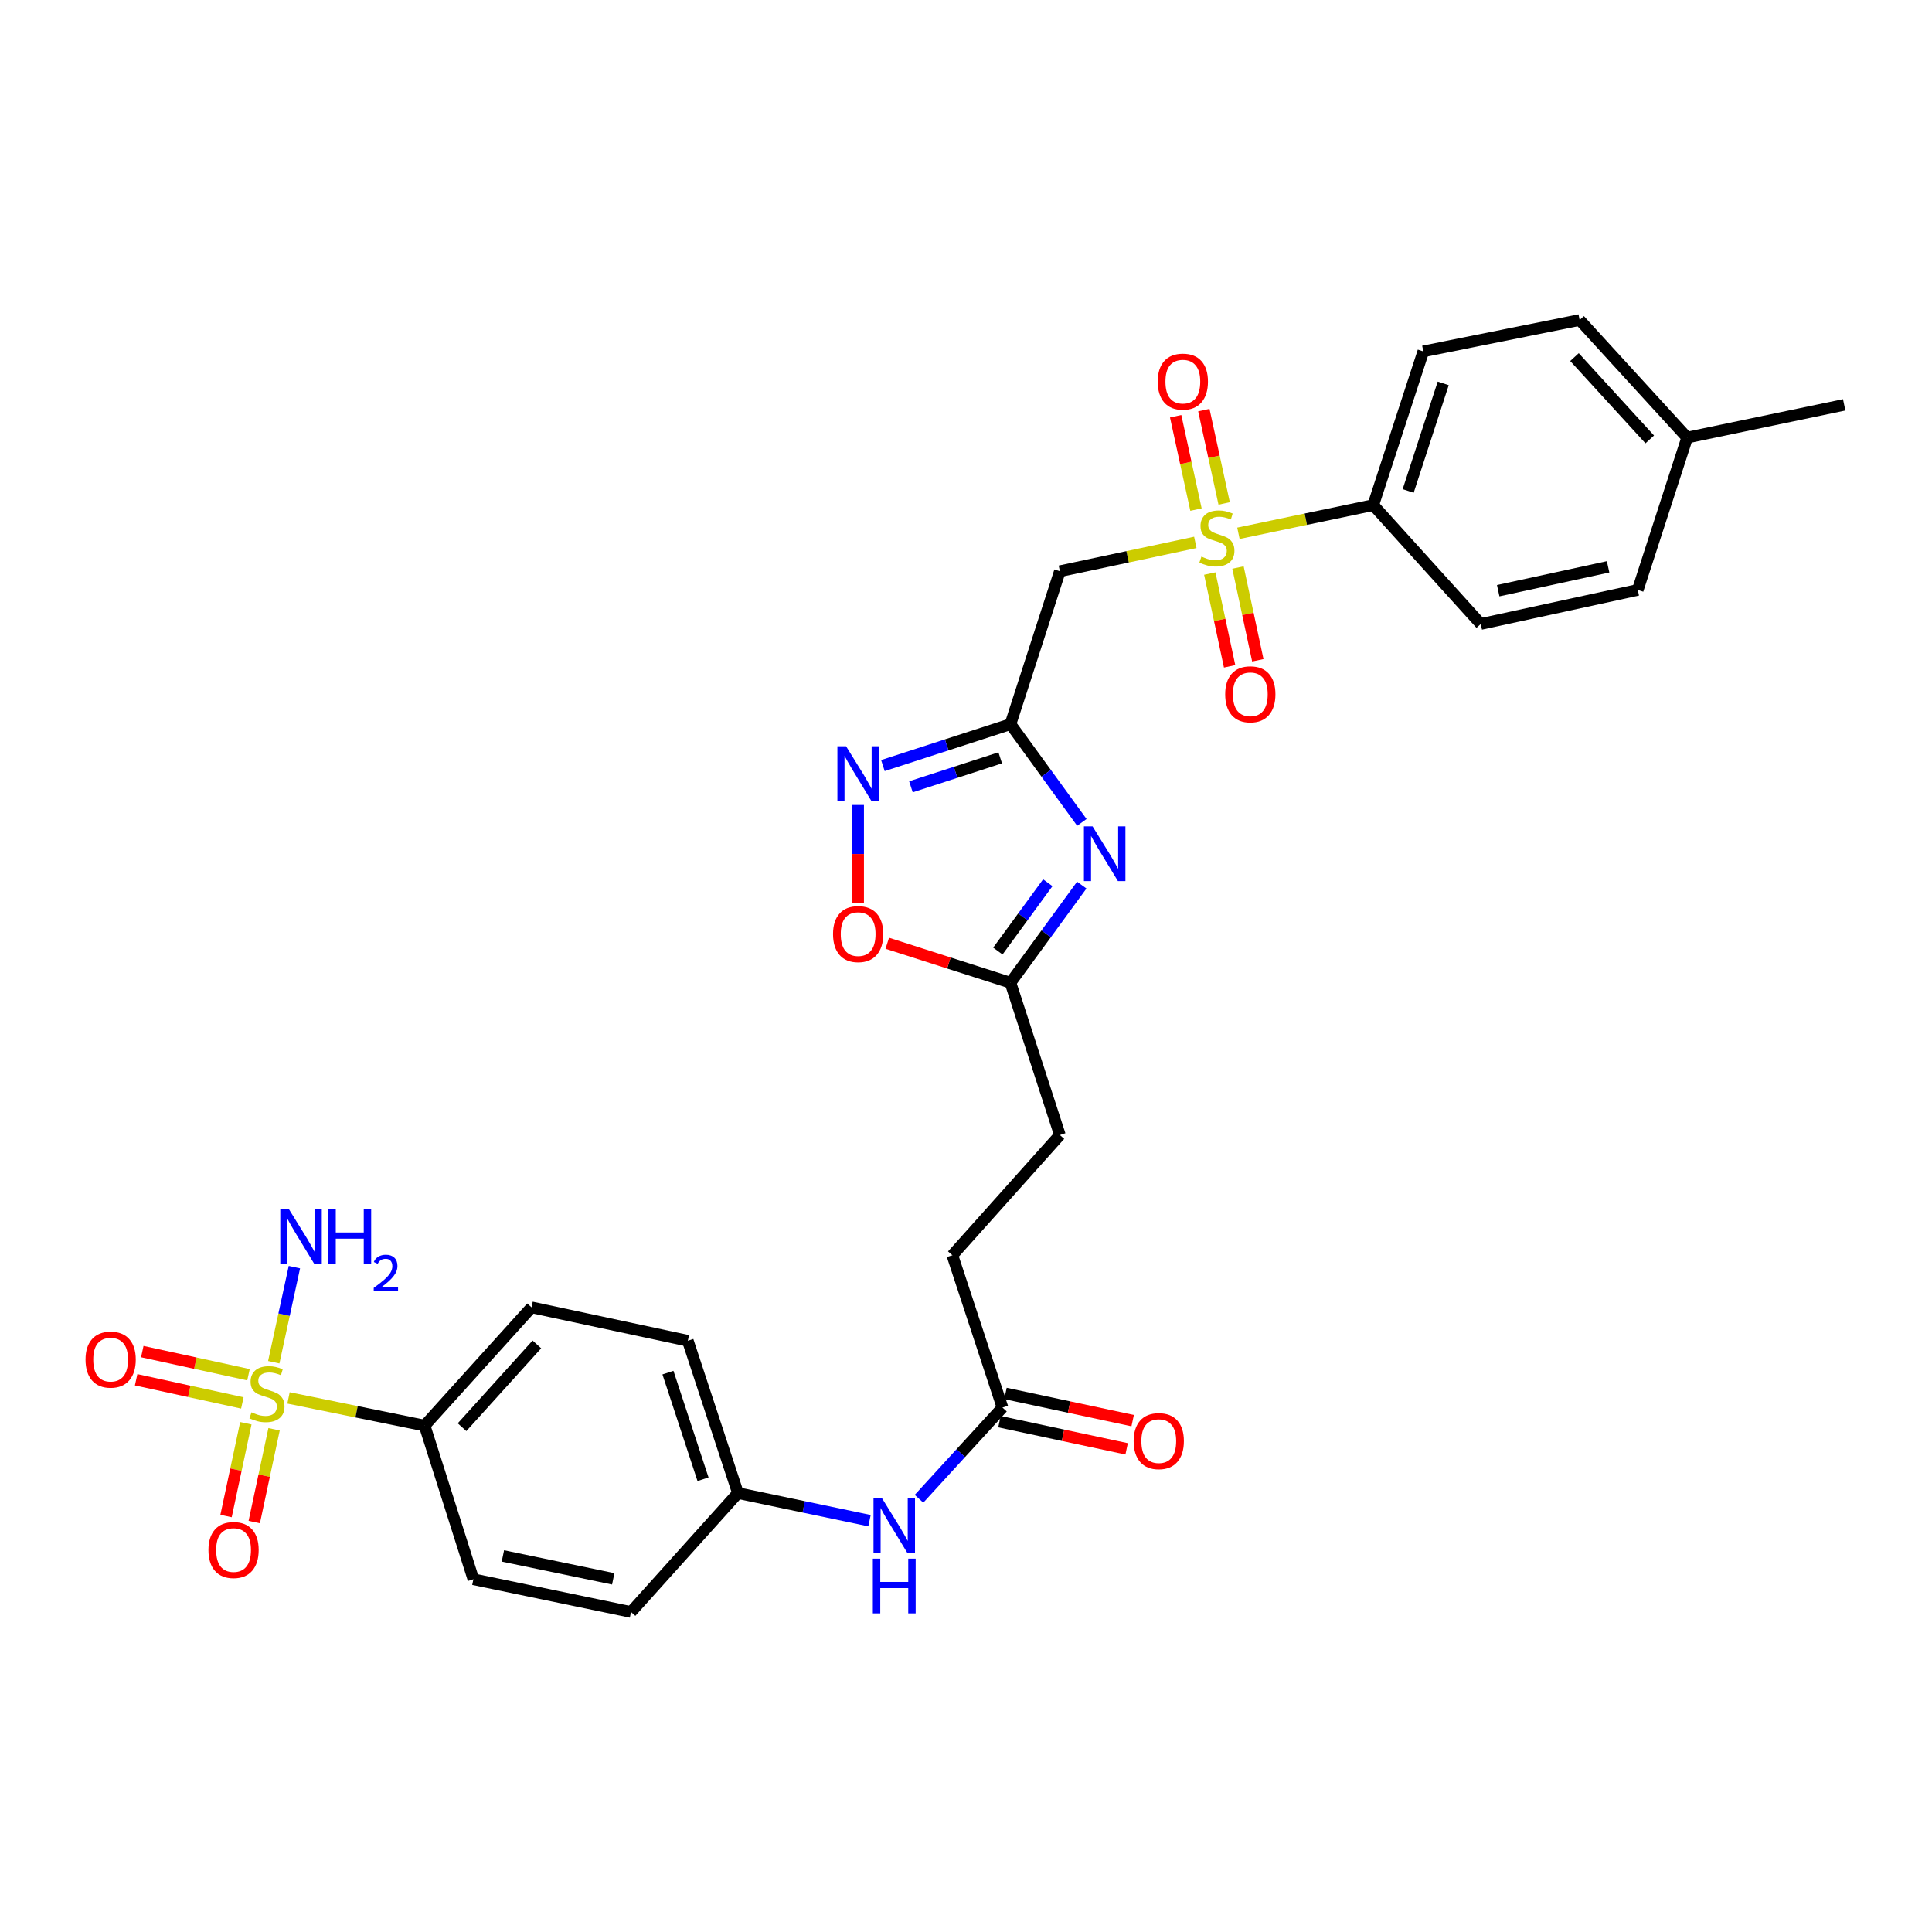 <?xml version='1.0' encoding='iso-8859-1'?>
<svg version='1.1' baseProfile='full'
              xmlns='http://www.w3.org/2000/svg'
                      xmlns:rdkit='http://www.rdkit.org/xml'
                      xmlns:xlink='http://www.w3.org/1999/xlink'
                  xml:space='preserve'
width='1000px' height='1000px' viewBox='0 0 1000 1000'>
<!-- END OF HEADER -->
<rect style='opacity:1.0;fill:#FFFFFF;stroke:none' width='1000' height='1000' x='0' y='0'> </rect>
<path class='bond-3' d='M 618.7,280.736 L 583.648,288.198' style='fill:none;fill-rule:evenodd;stroke:#CCCC00;stroke-width:6px;stroke-linecap:butt;stroke-linejoin:miter;stroke-opacity:1' />
<path class='bond-3' d='M 583.648,288.198 L 548.596,295.661' style='fill:none;fill-rule:evenodd;stroke:#000000;stroke-width:6px;stroke-linecap:butt;stroke-linejoin:miter;stroke-opacity:1' />
<path class='bond-8' d='M 641.004,276.027 L 675.895,268.726' style='fill:none;fill-rule:evenodd;stroke:#CCCC00;stroke-width:6px;stroke-linecap:butt;stroke-linejoin:miter;stroke-opacity:1' />
<path class='bond-8' d='M 675.895,268.726 L 710.786,261.425' style='fill:none;fill-rule:evenodd;stroke:#000000;stroke-width:6px;stroke-linecap:butt;stroke-linejoin:miter;stroke-opacity:1' />
<path class='bond-11' d='M 633.624,260.581 L 628.363,236.428' style='fill:none;fill-rule:evenodd;stroke:#CCCC00;stroke-width:6px;stroke-linecap:butt;stroke-linejoin:miter;stroke-opacity:1' />
<path class='bond-11' d='M 628.363,236.428 L 623.102,212.275' style='fill:none;fill-rule:evenodd;stroke:#FF0000;stroke-width:6px;stroke-linecap:butt;stroke-linejoin:miter;stroke-opacity:1' />
<path class='bond-11' d='M 619.037,263.759 L 613.776,239.605' style='fill:none;fill-rule:evenodd;stroke:#CCCC00;stroke-width:6px;stroke-linecap:butt;stroke-linejoin:miter;stroke-opacity:1' />
<path class='bond-11' d='M 613.776,239.605 L 608.515,215.452' style='fill:none;fill-rule:evenodd;stroke:#FF0000;stroke-width:6px;stroke-linecap:butt;stroke-linejoin:miter;stroke-opacity:1' />
<path class='bond-12' d='M 626.181,296.869 L 631.314,320.878' style='fill:none;fill-rule:evenodd;stroke:#CCCC00;stroke-width:6px;stroke-linecap:butt;stroke-linejoin:miter;stroke-opacity:1' />
<path class='bond-12' d='M 631.314,320.878 L 636.447,344.887' style='fill:none;fill-rule:evenodd;stroke:#FF0000;stroke-width:6px;stroke-linecap:butt;stroke-linejoin:miter;stroke-opacity:1' />
<path class='bond-12' d='M 640.78,293.748 L 645.913,317.757' style='fill:none;fill-rule:evenodd;stroke:#CCCC00;stroke-width:6px;stroke-linecap:butt;stroke-linejoin:miter;stroke-opacity:1' />
<path class='bond-12' d='M 645.913,317.757 L 651.046,341.765' style='fill:none;fill-rule:evenodd;stroke:#FF0000;stroke-width:6px;stroke-linecap:butt;stroke-linejoin:miter;stroke-opacity:1' />
<path class='bond-0' d='M 149.337,723.563 L 184.557,730.729' style='fill:none;fill-rule:evenodd;stroke:#CCCC00;stroke-width:6px;stroke-linecap:butt;stroke-linejoin:miter;stroke-opacity:1' />
<path class='bond-0' d='M 184.557,730.729 L 219.777,737.895' style='fill:none;fill-rule:evenodd;stroke:#000000;stroke-width:6px;stroke-linecap:butt;stroke-linejoin:miter;stroke-opacity:1' />
<path class='bond-9' d='M 128.615,711.568 L 101.13,705.578' style='fill:none;fill-rule:evenodd;stroke:#CCCC00;stroke-width:6px;stroke-linecap:butt;stroke-linejoin:miter;stroke-opacity:1' />
<path class='bond-9' d='M 101.13,705.578 L 73.645,699.588' style='fill:none;fill-rule:evenodd;stroke:#FF0000;stroke-width:6px;stroke-linecap:butt;stroke-linejoin:miter;stroke-opacity:1' />
<path class='bond-9' d='M 125.436,726.155 L 97.951,720.165' style='fill:none;fill-rule:evenodd;stroke:#CCCC00;stroke-width:6px;stroke-linecap:butt;stroke-linejoin:miter;stroke-opacity:1' />
<path class='bond-9' d='M 97.951,720.165 L 70.466,714.174' style='fill:none;fill-rule:evenodd;stroke:#FF0000;stroke-width:6px;stroke-linecap:butt;stroke-linejoin:miter;stroke-opacity:1' />
<path class='bond-10' d='M 127.255,736.681 L 122.128,760.685' style='fill:none;fill-rule:evenodd;stroke:#CCCC00;stroke-width:6px;stroke-linecap:butt;stroke-linejoin:miter;stroke-opacity:1' />
<path class='bond-10' d='M 122.128,760.685 L 117,784.69' style='fill:none;fill-rule:evenodd;stroke:#FF0000;stroke-width:6px;stroke-linecap:butt;stroke-linejoin:miter;stroke-opacity:1' />
<path class='bond-10' d='M 141.855,739.799 L 136.727,763.804' style='fill:none;fill-rule:evenodd;stroke:#CCCC00;stroke-width:6px;stroke-linecap:butt;stroke-linejoin:miter;stroke-opacity:1' />
<path class='bond-10' d='M 136.727,763.804 L 131.599,787.809' style='fill:none;fill-rule:evenodd;stroke:#FF0000;stroke-width:6px;stroke-linecap:butt;stroke-linejoin:miter;stroke-opacity:1' />
<path class='bond-15' d='M 141.693,705.093 L 147.036,680.482' style='fill:none;fill-rule:evenodd;stroke:#CCCC00;stroke-width:6px;stroke-linecap:butt;stroke-linejoin:miter;stroke-opacity:1' />
<path class='bond-15' d='M 147.036,680.482 L 152.38,655.871' style='fill:none;fill-rule:evenodd;stroke:#0000FF;stroke-width:6px;stroke-linecap:butt;stroke-linejoin:miter;stroke-opacity:1' />
<path class='bond-1' d='M 523.01,374.84 L 548.596,295.661' style='fill:none;fill-rule:evenodd;stroke:#000000;stroke-width:6px;stroke-linecap:butt;stroke-linejoin:miter;stroke-opacity:1' />
<path class='bond-2' d='M 523.01,374.84 L 541.491,400.255' style='fill:none;fill-rule:evenodd;stroke:#000000;stroke-width:6px;stroke-linecap:butt;stroke-linejoin:miter;stroke-opacity:1' />
<path class='bond-2' d='M 541.491,400.255 L 559.972,425.67' style='fill:none;fill-rule:evenodd;stroke:#0000FF;stroke-width:6px;stroke-linecap:butt;stroke-linejoin:miter;stroke-opacity:1' />
<path class='bond-4' d='M 523.01,374.84 L 490,385.551' style='fill:none;fill-rule:evenodd;stroke:#000000;stroke-width:6px;stroke-linecap:butt;stroke-linejoin:miter;stroke-opacity:1' />
<path class='bond-4' d='M 490,385.551 L 456.99,396.261' style='fill:none;fill-rule:evenodd;stroke:#0000FF;stroke-width:6px;stroke-linecap:butt;stroke-linejoin:miter;stroke-opacity:1' />
<path class='bond-4' d='M 517.714,392.253 L 494.607,399.751' style='fill:none;fill-rule:evenodd;stroke:#000000;stroke-width:6px;stroke-linecap:butt;stroke-linejoin:miter;stroke-opacity:1' />
<path class='bond-4' d='M 494.607,399.751 L 471.5,407.248' style='fill:none;fill-rule:evenodd;stroke:#0000FF;stroke-width:6px;stroke-linecap:butt;stroke-linejoin:miter;stroke-opacity:1' />
<path class='bond-5' d='M 559.921,458.13 L 541.465,483.39' style='fill:none;fill-rule:evenodd;stroke:#0000FF;stroke-width:6px;stroke-linecap:butt;stroke-linejoin:miter;stroke-opacity:1' />
<path class='bond-5' d='M 541.465,483.39 L 523.01,508.65' style='fill:none;fill-rule:evenodd;stroke:#000000;stroke-width:6px;stroke-linecap:butt;stroke-linejoin:miter;stroke-opacity:1' />
<path class='bond-5' d='M 542.33,456.901 L 529.411,474.583' style='fill:none;fill-rule:evenodd;stroke:#0000FF;stroke-width:6px;stroke-linecap:butt;stroke-linejoin:miter;stroke-opacity:1' />
<path class='bond-5' d='M 529.411,474.583 L 516.492,492.265' style='fill:none;fill-rule:evenodd;stroke:#000000;stroke-width:6px;stroke-linecap:butt;stroke-linejoin:miter;stroke-opacity:1' />
<path class='bond-6' d='M 444.178,416.653 L 444.178,442.034' style='fill:none;fill-rule:evenodd;stroke:#0000FF;stroke-width:6px;stroke-linecap:butt;stroke-linejoin:miter;stroke-opacity:1' />
<path class='bond-6' d='M 444.178,442.034 L 444.178,467.416' style='fill:none;fill-rule:evenodd;stroke:#FF0000;stroke-width:6px;stroke-linecap:butt;stroke-linejoin:miter;stroke-opacity:1' />
<path class='bond-22' d='M 523.01,508.65 L 548.596,587.482' style='fill:none;fill-rule:evenodd;stroke:#000000;stroke-width:6px;stroke-linecap:butt;stroke-linejoin:miter;stroke-opacity:1' />
<path class='bond-31' d='M 523.01,508.65 L 491.129,498.44' style='fill:none;fill-rule:evenodd;stroke:#000000;stroke-width:6px;stroke-linecap:butt;stroke-linejoin:miter;stroke-opacity:1' />
<path class='bond-31' d='M 491.129,498.44 L 459.248,488.23' style='fill:none;fill-rule:evenodd;stroke:#FF0000;stroke-width:6px;stroke-linecap:butt;stroke-linejoin:miter;stroke-opacity:1' />
<path class='bond-7' d='M 219.777,737.895 L 275.112,676.68' style='fill:none;fill-rule:evenodd;stroke:#000000;stroke-width:6px;stroke-linecap:butt;stroke-linejoin:miter;stroke-opacity:1' />
<path class='bond-7' d='M 239.152,738.724 L 277.886,695.873' style='fill:none;fill-rule:evenodd;stroke:#000000;stroke-width:6px;stroke-linecap:butt;stroke-linejoin:miter;stroke-opacity:1' />
<path class='bond-32' d='M 219.777,737.895 L 245.023,817.415' style='fill:none;fill-rule:evenodd;stroke:#000000;stroke-width:6px;stroke-linecap:butt;stroke-linejoin:miter;stroke-opacity:1' />
<path class='bond-19' d='M 710.786,261.425 L 736.704,181.888' style='fill:none;fill-rule:evenodd;stroke:#000000;stroke-width:6px;stroke-linecap:butt;stroke-linejoin:miter;stroke-opacity:1' />
<path class='bond-19' d='M 728.868,254.119 L 747.01,198.444' style='fill:none;fill-rule:evenodd;stroke:#000000;stroke-width:6px;stroke-linecap:butt;stroke-linejoin:miter;stroke-opacity:1' />
<path class='bond-20' d='M 710.786,261.425 L 766.445,322.972' style='fill:none;fill-rule:evenodd;stroke:#000000;stroke-width:6px;stroke-linecap:butt;stroke-linejoin:miter;stroke-opacity:1' />
<path class='bond-13' d='M 518.879,728.557 L 492.937,649.717' style='fill:none;fill-rule:evenodd;stroke:#000000;stroke-width:6px;stroke-linecap:butt;stroke-linejoin:miter;stroke-opacity:1' />
<path class='bond-14' d='M 518.879,728.557 L 497.279,752.159' style='fill:none;fill-rule:evenodd;stroke:#000000;stroke-width:6px;stroke-linecap:butt;stroke-linejoin:miter;stroke-opacity:1' />
<path class='bond-14' d='M 497.279,752.159 L 475.678,775.762' style='fill:none;fill-rule:evenodd;stroke:#0000FF;stroke-width:6px;stroke-linecap:butt;stroke-linejoin:miter;stroke-opacity:1' />
<path class='bond-16' d='M 517.32,735.856 L 550.234,742.889' style='fill:none;fill-rule:evenodd;stroke:#000000;stroke-width:6px;stroke-linecap:butt;stroke-linejoin:miter;stroke-opacity:1' />
<path class='bond-16' d='M 550.234,742.889 L 583.148,749.921' style='fill:none;fill-rule:evenodd;stroke:#FF0000;stroke-width:6px;stroke-linecap:butt;stroke-linejoin:miter;stroke-opacity:1' />
<path class='bond-16' d='M 520.439,721.257 L 553.353,728.289' style='fill:none;fill-rule:evenodd;stroke:#000000;stroke-width:6px;stroke-linecap:butt;stroke-linejoin:miter;stroke-opacity:1' />
<path class='bond-16' d='M 553.353,728.289 L 586.267,735.322' style='fill:none;fill-rule:evenodd;stroke:#FF0000;stroke-width:6px;stroke-linecap:butt;stroke-linejoin:miter;stroke-opacity:1' />
<path class='bond-21' d='M 450.058,787.082 L 416.008,779.951' style='fill:none;fill-rule:evenodd;stroke:#0000FF;stroke-width:6px;stroke-linecap:butt;stroke-linejoin:miter;stroke-opacity:1' />
<path class='bond-21' d='M 416.008,779.951 L 381.959,772.82' style='fill:none;fill-rule:evenodd;stroke:#000000;stroke-width:6px;stroke-linecap:butt;stroke-linejoin:miter;stroke-opacity:1' />
<path class='bond-17' d='M 245.023,817.415 L 326.616,834.367' style='fill:none;fill-rule:evenodd;stroke:#000000;stroke-width:6px;stroke-linecap:butt;stroke-linejoin:miter;stroke-opacity:1' />
<path class='bond-17' d='M 260.298,805.341 L 317.414,817.208' style='fill:none;fill-rule:evenodd;stroke:#000000;stroke-width:6px;stroke-linecap:butt;stroke-linejoin:miter;stroke-opacity:1' />
<path class='bond-18' d='M 275.112,676.68 L 356.017,693.98' style='fill:none;fill-rule:evenodd;stroke:#000000;stroke-width:6px;stroke-linecap:butt;stroke-linejoin:miter;stroke-opacity:1' />
<path class='bond-26' d='M 736.704,181.888 L 817.617,165.633' style='fill:none;fill-rule:evenodd;stroke:#000000;stroke-width:6px;stroke-linecap:butt;stroke-linejoin:miter;stroke-opacity:1' />
<path class='bond-27' d='M 766.445,322.972 L 847.707,305.331' style='fill:none;fill-rule:evenodd;stroke:#000000;stroke-width:6px;stroke-linecap:butt;stroke-linejoin:miter;stroke-opacity:1' />
<path class='bond-27' d='M 775.467,305.737 L 832.35,293.388' style='fill:none;fill-rule:evenodd;stroke:#000000;stroke-width:6px;stroke-linecap:butt;stroke-linejoin:miter;stroke-opacity:1' />
<path class='bond-24' d='M 381.959,772.82 L 326.616,834.367' style='fill:none;fill-rule:evenodd;stroke:#000000;stroke-width:6px;stroke-linecap:butt;stroke-linejoin:miter;stroke-opacity:1' />
<path class='bond-25' d='M 381.959,772.82 L 356.017,693.98' style='fill:none;fill-rule:evenodd;stroke:#000000;stroke-width:6px;stroke-linecap:butt;stroke-linejoin:miter;stroke-opacity:1' />
<path class='bond-25' d='M 363.887,765.66 L 345.728,710.473' style='fill:none;fill-rule:evenodd;stroke:#000000;stroke-width:6px;stroke-linecap:butt;stroke-linejoin:miter;stroke-opacity:1' />
<path class='bond-23' d='M 548.596,587.482 L 492.937,649.717' style='fill:none;fill-rule:evenodd;stroke:#000000;stroke-width:6px;stroke-linecap:butt;stroke-linejoin:miter;stroke-opacity:1' />
<path class='bond-30' d='M 817.617,165.633 L 873.276,226.5' style='fill:none;fill-rule:evenodd;stroke:#000000;stroke-width:6px;stroke-linecap:butt;stroke-linejoin:miter;stroke-opacity:1' />
<path class='bond-30' d='M 814.949,184.837 L 853.91,227.444' style='fill:none;fill-rule:evenodd;stroke:#000000;stroke-width:6px;stroke-linecap:butt;stroke-linejoin:miter;stroke-opacity:1' />
<path class='bond-28' d='M 847.707,305.331 L 873.276,226.5' style='fill:none;fill-rule:evenodd;stroke:#000000;stroke-width:6px;stroke-linecap:butt;stroke-linejoin:miter;stroke-opacity:1' />
<path class='bond-29' d='M 873.276,226.5 L 954.545,209.548' style='fill:none;fill-rule:evenodd;stroke:#000000;stroke-width:6px;stroke-linecap:butt;stroke-linejoin:miter;stroke-opacity:1' />
<path  class='atom-0' d='M 621.857 288.08
Q 622.177 288.2, 623.497 288.76
Q 624.817 289.32, 626.257 289.68
Q 627.737 290, 629.177 290
Q 631.857 290, 633.417 288.72
Q 634.977 287.4, 634.977 285.12
Q 634.977 283.56, 634.177 282.6
Q 633.417 281.64, 632.217 281.12
Q 631.017 280.6, 629.017 280
Q 626.497 279.24, 624.977 278.52
Q 623.497 277.8, 622.417 276.28
Q 621.377 274.76, 621.377 272.2
Q 621.377 268.64, 623.777 266.44
Q 626.217 264.24, 631.017 264.24
Q 634.297 264.24, 638.017 265.8
L 637.097 268.88
Q 633.697 267.48, 631.137 267.48
Q 628.377 267.48, 626.857 268.64
Q 625.337 269.76, 625.377 271.72
Q 625.377 273.24, 626.137 274.16
Q 626.937 275.08, 628.057 275.6
Q 629.217 276.12, 631.137 276.72
Q 633.697 277.52, 635.217 278.32
Q 636.737 279.12, 637.817 280.76
Q 638.937 282.36, 638.937 285.12
Q 638.937 289.04, 636.297 291.16
Q 633.697 293.24, 629.337 293.24
Q 626.817 293.24, 624.897 292.68
Q 623.017 292.16, 620.777 291.24
L 621.857 288.08
' fill='#CCCC00'/>
<path  class='atom-1' d='M 130.175 731.011
Q 130.495 731.131, 131.815 731.691
Q 133.135 732.251, 134.575 732.611
Q 136.055 732.931, 137.495 732.931
Q 140.175 732.931, 141.735 731.651
Q 143.295 730.331, 143.295 728.051
Q 143.295 726.491, 142.495 725.531
Q 141.735 724.571, 140.535 724.051
Q 139.335 723.531, 137.335 722.931
Q 134.815 722.171, 133.295 721.451
Q 131.815 720.731, 130.735 719.211
Q 129.695 717.691, 129.695 715.131
Q 129.695 711.571, 132.095 709.371
Q 134.535 707.171, 139.335 707.171
Q 142.615 707.171, 146.335 708.731
L 145.415 711.811
Q 142.015 710.411, 139.455 710.411
Q 136.695 710.411, 135.175 711.571
Q 133.655 712.691, 133.695 714.651
Q 133.695 716.171, 134.455 717.091
Q 135.255 718.011, 136.375 718.531
Q 137.535 719.051, 139.455 719.651
Q 142.015 720.451, 143.535 721.251
Q 145.055 722.051, 146.135 723.691
Q 147.255 725.291, 147.255 728.051
Q 147.255 731.971, 144.615 734.091
Q 142.015 736.171, 137.655 736.171
Q 135.135 736.171, 133.215 735.611
Q 131.335 735.091, 129.095 734.171
L 130.175 731.011
' fill='#CCCC00'/>
<path  class='atom-3' d='M 565.516 427.743
L 574.796 442.743
Q 575.716 444.223, 577.196 446.903
Q 578.676 449.583, 578.756 449.743
L 578.756 427.743
L 582.516 427.743
L 582.516 456.063
L 578.636 456.063
L 568.676 439.663
Q 567.516 437.743, 566.276 435.543
Q 565.076 433.343, 564.716 432.663
L 564.716 456.063
L 561.036 456.063
L 561.036 427.743
L 565.516 427.743
' fill='#0000FF'/>
<path  class='atom-5' d='M 437.918 386.258
L 447.198 401.258
Q 448.118 402.738, 449.598 405.418
Q 451.078 408.098, 451.158 408.258
L 451.158 386.258
L 454.918 386.258
L 454.918 414.578
L 451.038 414.578
L 441.078 398.178
Q 439.918 396.258, 438.678 394.058
Q 437.478 391.858, 437.118 391.178
L 437.118 414.578
L 433.438 414.578
L 433.438 386.258
L 437.918 386.258
' fill='#0000FF'/>
<path  class='atom-7' d='M 431.178 483.484
Q 431.178 476.684, 434.538 472.884
Q 437.898 469.084, 444.178 469.084
Q 450.458 469.084, 453.818 472.884
Q 457.178 476.684, 457.178 483.484
Q 457.178 490.364, 453.778 494.284
Q 450.378 498.164, 444.178 498.164
Q 437.938 498.164, 434.538 494.284
Q 431.178 490.404, 431.178 483.484
M 444.178 494.964
Q 448.498 494.964, 450.818 492.084
Q 453.178 489.164, 453.178 483.484
Q 453.178 477.924, 450.818 475.124
Q 448.498 472.284, 444.178 472.284
Q 439.858 472.284, 437.498 475.084
Q 435.178 477.884, 435.178 483.484
Q 435.178 489.204, 437.498 492.084
Q 439.858 494.964, 444.178 494.964
' fill='#FF0000'/>
<path  class='atom-10' d='M 44.271 703.739
Q 44.271 696.939, 47.631 693.139
Q 50.991 689.339, 57.271 689.339
Q 63.551 689.339, 66.911 693.139
Q 70.271 696.939, 70.271 703.739
Q 70.271 710.619, 66.871 714.539
Q 63.471 718.419, 57.271 718.419
Q 51.031 718.419, 47.631 714.539
Q 44.271 710.659, 44.271 703.739
M 57.271 715.219
Q 61.591 715.219, 63.911 712.339
Q 66.271 709.419, 66.271 703.739
Q 66.271 698.179, 63.911 695.379
Q 61.591 692.539, 57.271 692.539
Q 52.951 692.539, 50.591 695.339
Q 48.271 698.139, 48.271 703.739
Q 48.271 709.459, 50.591 712.339
Q 52.951 715.219, 57.271 715.219
' fill='#FF0000'/>
<path  class='atom-11' d='M 107.891 802.284
Q 107.891 795.484, 111.251 791.684
Q 114.611 787.884, 120.891 787.884
Q 127.171 787.884, 130.531 791.684
Q 133.891 795.484, 133.891 802.284
Q 133.891 809.164, 130.491 813.084
Q 127.091 816.964, 120.891 816.964
Q 114.651 816.964, 111.251 813.084
Q 107.891 809.204, 107.891 802.284
M 120.891 813.764
Q 125.211 813.764, 127.531 810.884
Q 129.891 807.964, 129.891 802.284
Q 129.891 796.724, 127.531 793.924
Q 125.211 791.084, 120.891 791.084
Q 116.571 791.084, 114.211 793.884
Q 111.891 796.684, 111.891 802.284
Q 111.891 808.004, 114.211 810.884
Q 116.571 813.764, 120.891 813.764
' fill='#FF0000'/>
<path  class='atom-12' d='M 599.233 197.527
Q 599.233 190.727, 602.593 186.927
Q 605.953 183.127, 612.233 183.127
Q 618.513 183.127, 621.873 186.927
Q 625.233 190.727, 625.233 197.527
Q 625.233 204.407, 621.833 208.327
Q 618.433 212.207, 612.233 212.207
Q 605.993 212.207, 602.593 208.327
Q 599.233 204.447, 599.233 197.527
M 612.233 209.007
Q 616.553 209.007, 618.873 206.127
Q 621.233 203.207, 621.233 197.527
Q 621.233 191.967, 618.873 189.167
Q 616.553 186.327, 612.233 186.327
Q 607.913 186.327, 605.553 189.127
Q 603.233 191.927, 603.233 197.527
Q 603.233 203.247, 605.553 206.127
Q 607.913 209.007, 612.233 209.007
' fill='#FF0000'/>
<path  class='atom-13' d='M 634.157 359.361
Q 634.157 352.561, 637.517 348.761
Q 640.877 344.961, 647.157 344.961
Q 653.437 344.961, 656.797 348.761
Q 660.157 352.561, 660.157 359.361
Q 660.157 366.241, 656.757 370.161
Q 653.357 374.041, 647.157 374.041
Q 640.917 374.041, 637.517 370.161
Q 634.157 366.281, 634.157 359.361
M 647.157 370.841
Q 651.477 370.841, 653.797 367.961
Q 656.157 365.041, 656.157 359.361
Q 656.157 353.801, 653.797 351.001
Q 651.477 348.161, 647.157 348.161
Q 642.837 348.161, 640.477 350.961
Q 638.157 353.761, 638.157 359.361
Q 638.157 365.081, 640.477 367.961
Q 642.837 370.841, 647.157 370.841
' fill='#FF0000'/>
<path  class='atom-15' d='M 456.604 775.604
L 465.884 790.604
Q 466.804 792.084, 468.284 794.764
Q 469.764 797.444, 469.844 797.604
L 469.844 775.604
L 473.604 775.604
L 473.604 803.924
L 469.724 803.924
L 459.764 787.524
Q 458.604 785.604, 457.364 783.404
Q 456.164 781.204, 455.804 780.524
L 455.804 803.924
L 452.124 803.924
L 452.124 775.604
L 456.604 775.604
' fill='#0000FF'/>
<path  class='atom-15' d='M 451.784 806.756
L 455.624 806.756
L 455.624 818.796
L 470.104 818.796
L 470.104 806.756
L 473.944 806.756
L 473.944 835.076
L 470.104 835.076
L 470.104 821.996
L 455.624 821.996
L 455.624 835.076
L 451.784 835.076
L 451.784 806.756
' fill='#0000FF'/>
<path  class='atom-16' d='M 149.556 625.887
L 158.836 640.887
Q 159.756 642.367, 161.236 645.047
Q 162.716 647.727, 162.796 647.887
L 162.796 625.887
L 166.556 625.887
L 166.556 654.207
L 162.676 654.207
L 152.716 637.807
Q 151.556 635.887, 150.316 633.687
Q 149.116 631.487, 148.756 630.807
L 148.756 654.207
L 145.076 654.207
L 145.076 625.887
L 149.556 625.887
' fill='#0000FF'/>
<path  class='atom-16' d='M 169.956 625.887
L 173.796 625.887
L 173.796 637.927
L 188.276 637.927
L 188.276 625.887
L 192.116 625.887
L 192.116 654.207
L 188.276 654.207
L 188.276 641.127
L 173.796 641.127
L 173.796 654.207
L 169.956 654.207
L 169.956 625.887
' fill='#0000FF'/>
<path  class='atom-16' d='M 193.489 653.213
Q 194.175 651.444, 195.812 650.468
Q 197.449 649.464, 199.719 649.464
Q 202.544 649.464, 204.128 650.996
Q 205.712 652.527, 205.712 655.246
Q 205.712 658.018, 203.653 660.605
Q 201.62 663.192, 197.396 666.255
L 206.029 666.255
L 206.029 668.367
L 193.436 668.367
L 193.436 666.598
Q 196.921 664.116, 198.98 662.268
Q 201.066 660.42, 202.069 658.757
Q 203.072 657.094, 203.072 655.378
Q 203.072 653.583, 202.174 652.58
Q 201.277 651.576, 199.719 651.576
Q 198.214 651.576, 197.211 652.184
Q 196.208 652.791, 195.495 654.137
L 193.489 653.213
' fill='#0000FF'/>
<path  class='atom-17' d='M 586.776 745.921
Q 586.776 739.121, 590.136 735.321
Q 593.496 731.521, 599.776 731.521
Q 606.056 731.521, 609.416 735.321
Q 612.776 739.121, 612.776 745.921
Q 612.776 752.801, 609.376 756.721
Q 605.976 760.601, 599.776 760.601
Q 593.536 760.601, 590.136 756.721
Q 586.776 752.841, 586.776 745.921
M 599.776 757.401
Q 604.096 757.401, 606.416 754.521
Q 608.776 751.601, 608.776 745.921
Q 608.776 740.361, 606.416 737.561
Q 604.096 734.721, 599.776 734.721
Q 595.456 734.721, 593.096 737.521
Q 590.776 740.321, 590.776 745.921
Q 590.776 751.641, 593.096 754.521
Q 595.456 757.401, 599.776 757.401
' fill='#FF0000'/>
</svg>
